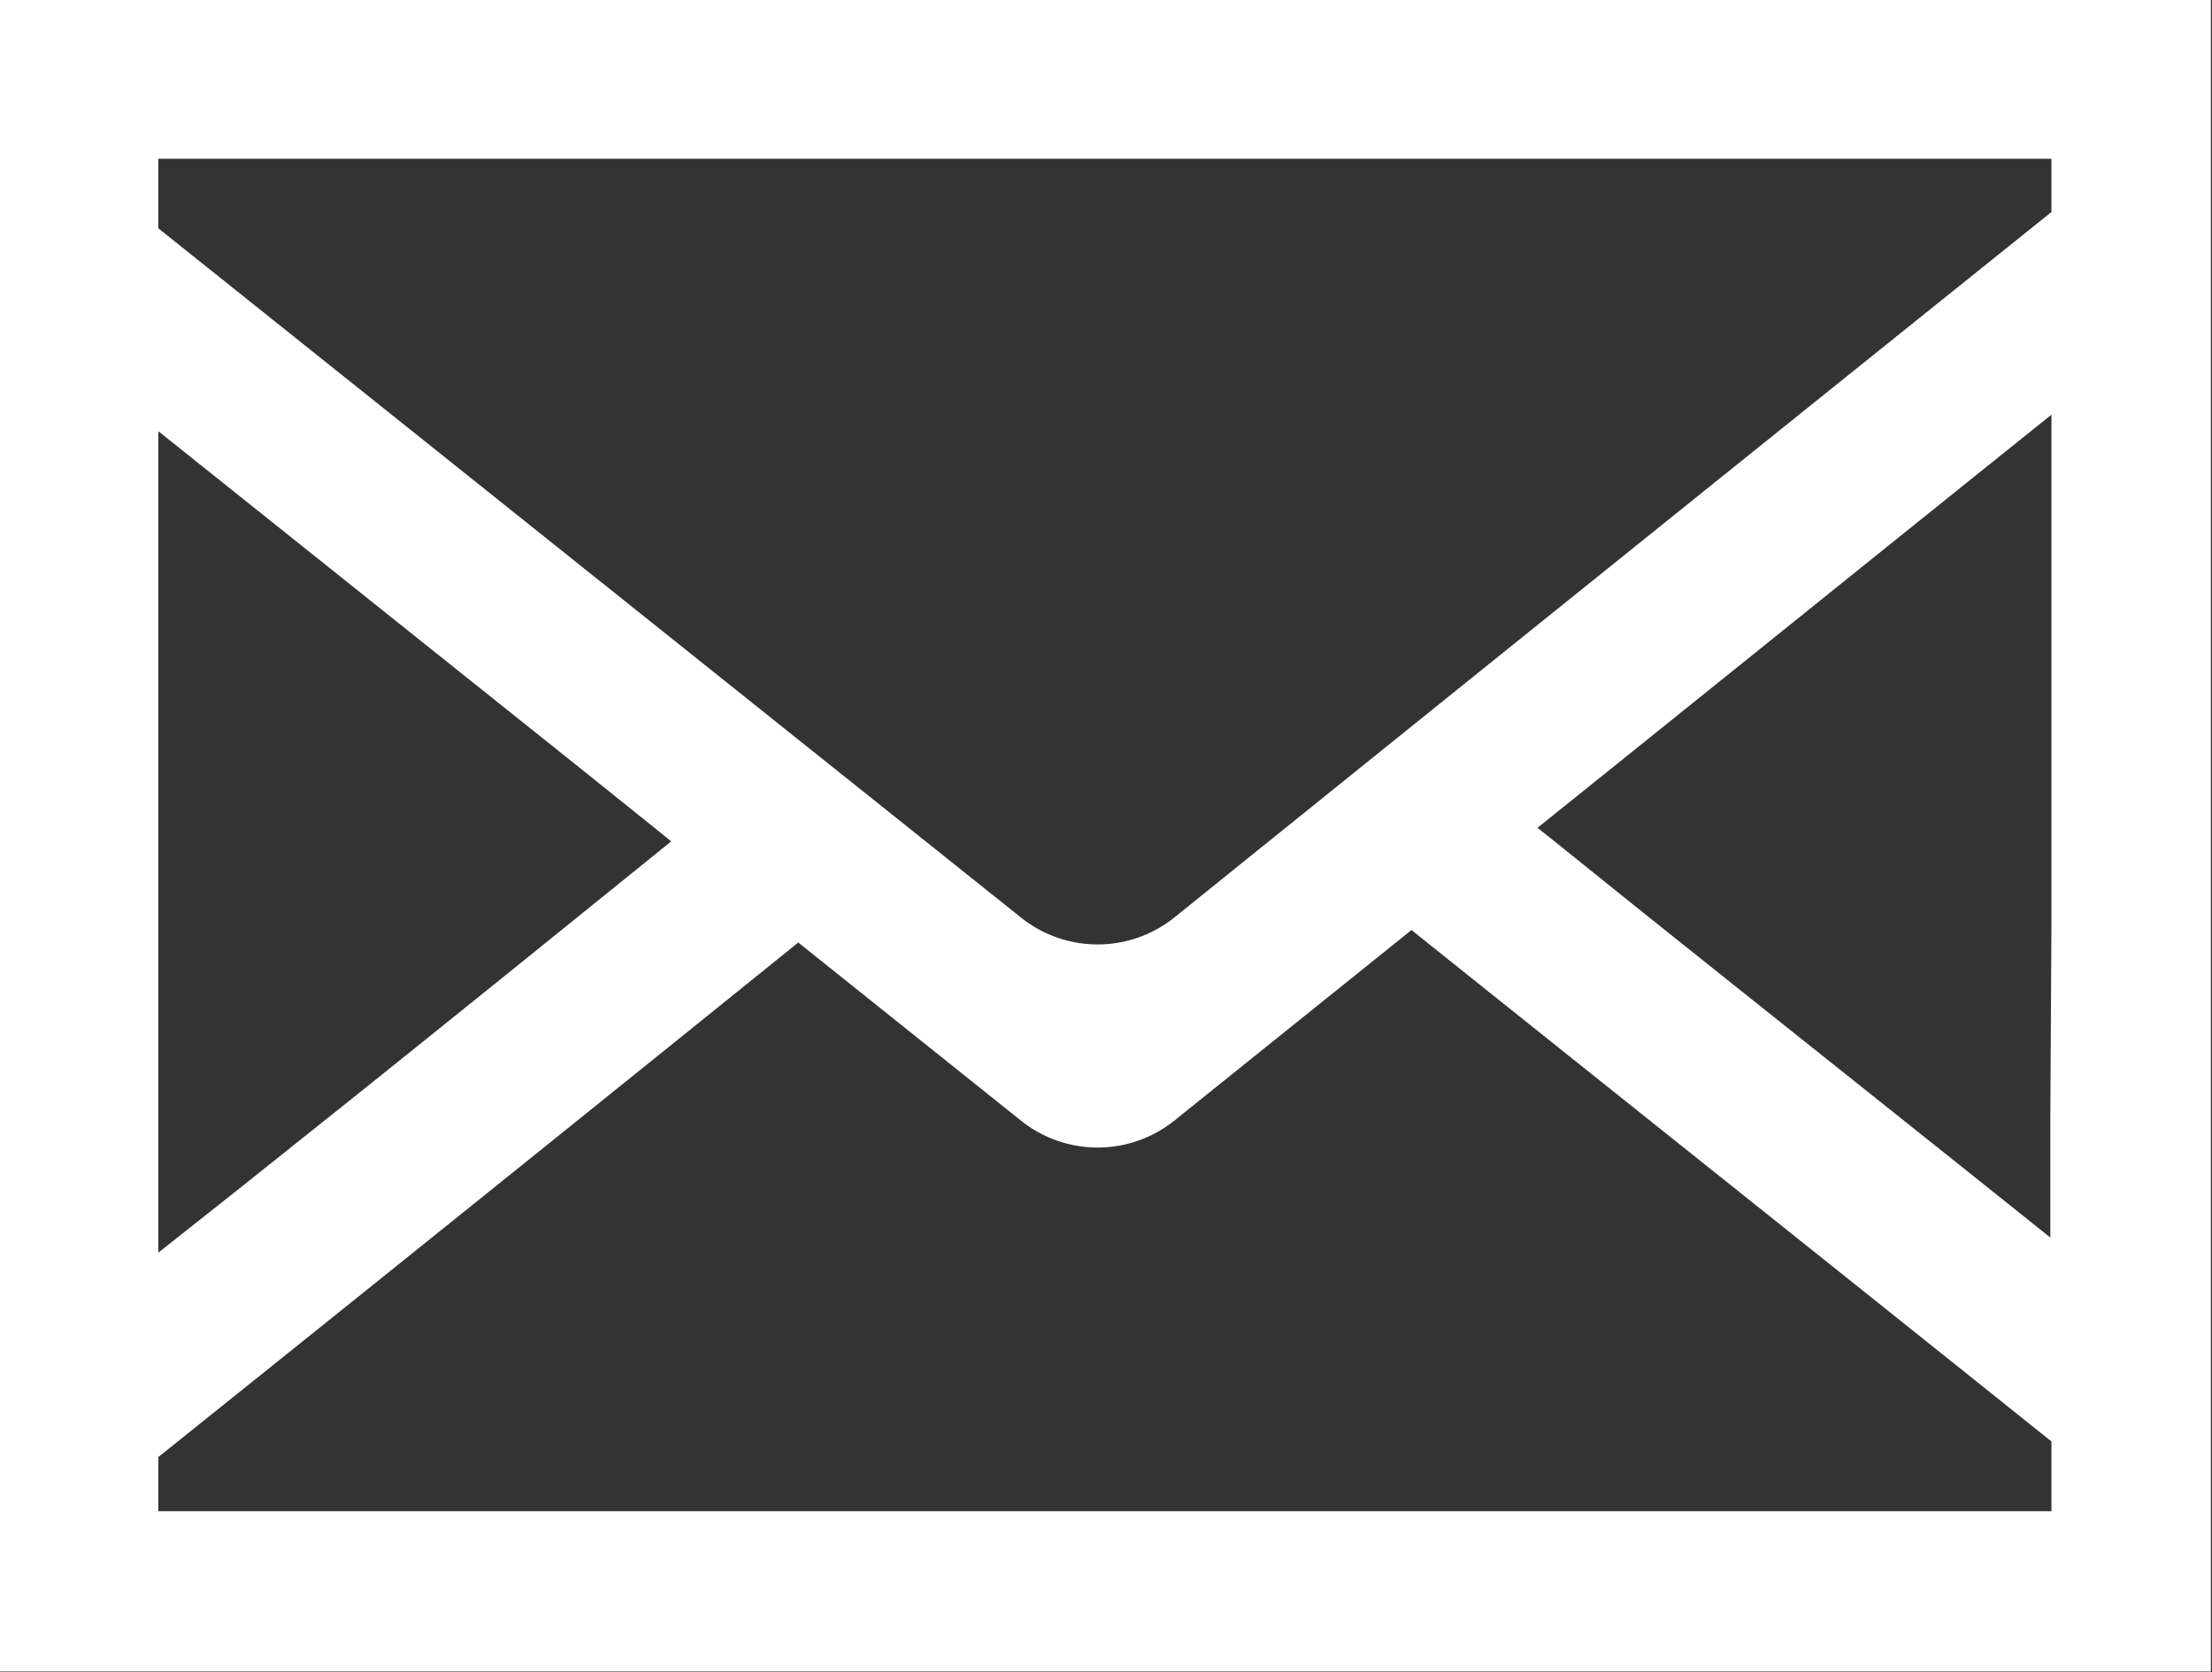 <svg xmlns="http://www.w3.org/2000/svg" width="19.84" height="15"><rect width="100%" height="100%" fill="#333333" stroke="none"/><path d="M19.83-.019H-.01v15.014h19.84V-.019zM1.42 13.552v-.481q2.88-2.308 5.74-4.616l2 1.6a1.1 1.1 0 001.37 0l2.13-1.712c1.91 1.529 3.83 3.058 5.74 4.588v.626H1.42zM18.4 1.902q-3.945 3.166-7.87 6.331a1.1 1.1 0 01-1.37 0L1.42 2.048v-.624H18.4v.482zM6.02 7.548c-.94.76-1.88 1.52-2.83 2.281l-1.09.87-.68.538V3.868l3.78 3.02.68.546zm12.37 3.554c-1.26-1.009-2.53-2.017-3.79-3.026l-.67-.539-.14-.111c1.54-1.236 3.07-2.471 4.61-3.706v4.561l-.01 1.749v1.079z" fill="#fff" fill-rule="evenodd"/></svg>